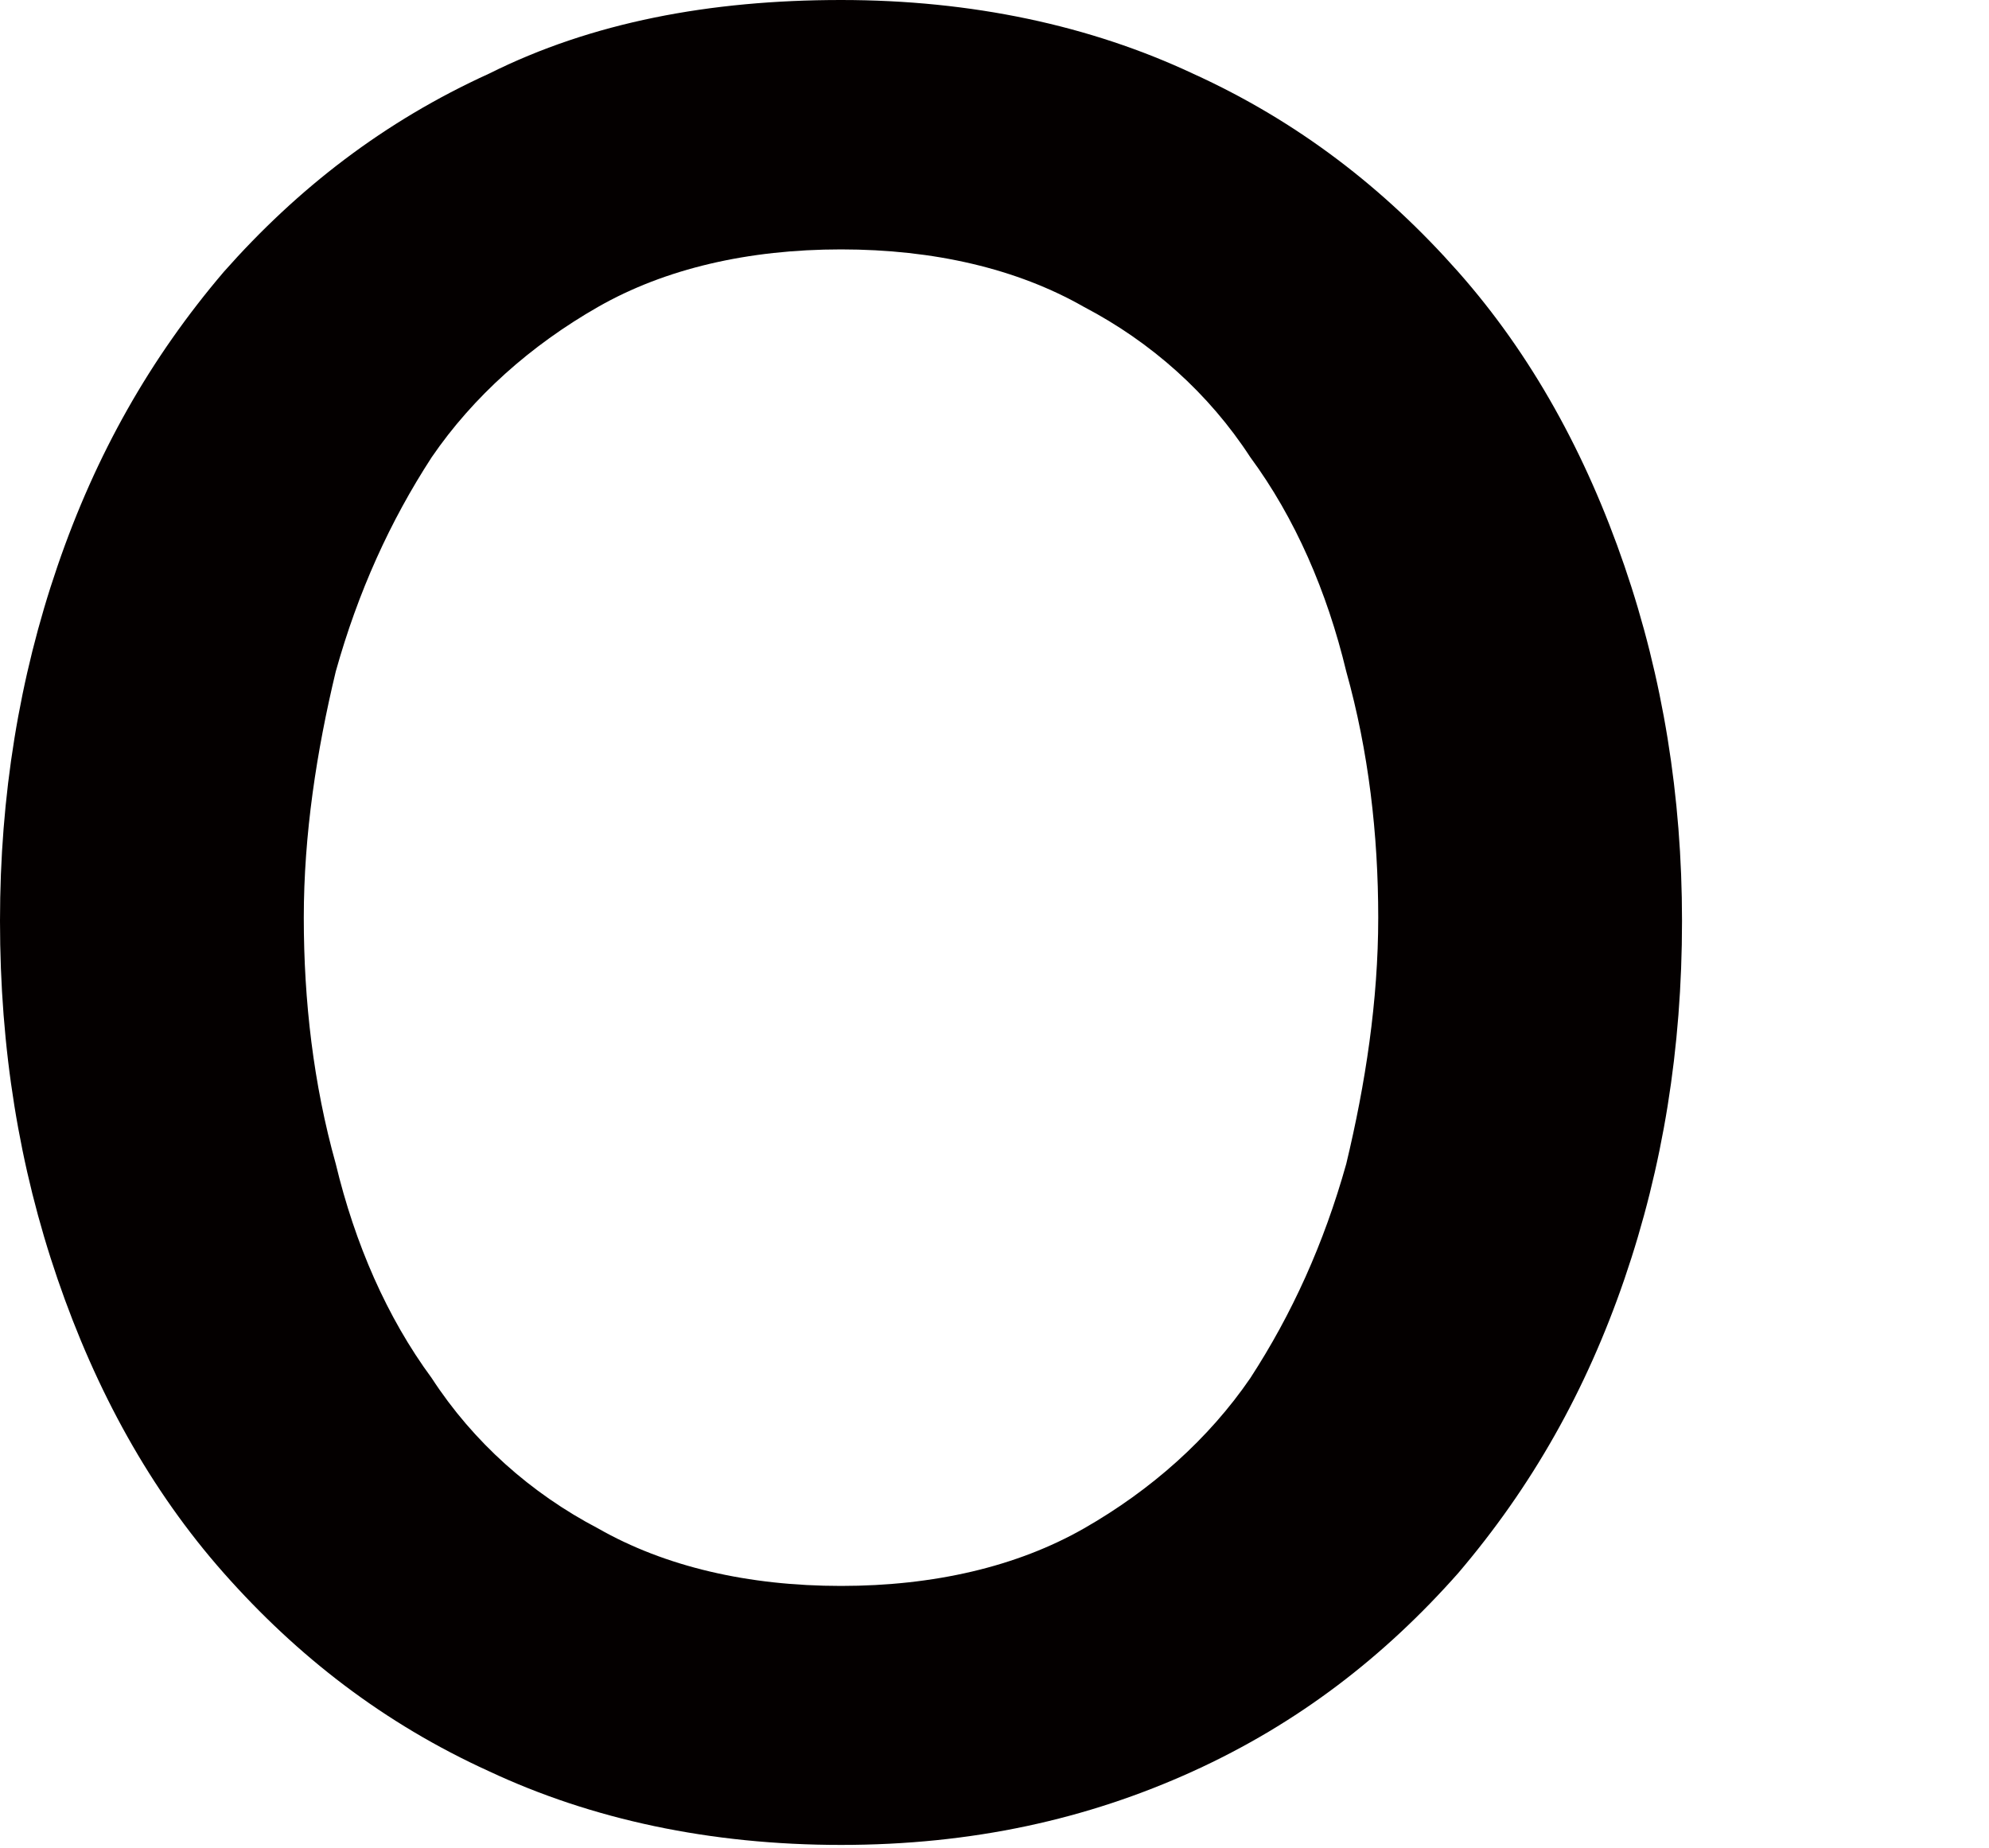 <?xml version="1.0" encoding="utf-8"?>
<!-- Generator: Adobe Illustrator 21.0.0, SVG Export Plug-In . SVG Version: 6.00 Build 0)  -->
<svg version="1.1" id="レイヤー_1" xmlns="http://www.w3.org/2000/svg" xmlns:xlink="http://www.w3.org/1999/xlink" x="0px"
	 y="0px" width="62.2px" height="57.8px" viewBox="0 0 62.2 57.8" style="enable-background:new 0 0 62.2 57.8;"
	 xml:space="preserve">
<style type="text/css">
	.st0{fill:#040000;}
</style>
<path class="st0" d="M26.3,0c4.1,0,7.8,0.8,11,2.3c3.3,1.5,6,3.6,8.3,6.2c2.3,2.6,4,5.7,5.2,9.2s1.8,7.2,1.8,11.1
	c0,4-0.6,7.7-1.8,11.2c-1.2,3.5-2.9,6.5-5.2,9.2c-2.3,2.6-5,4.7-8.3,6.2s-6.9,2.3-11,2.3s-7.8-0.8-11-2.3c-3.3-1.5-6-3.6-8.3-6.2
	c-2.3-2.6-4-5.7-5.2-9.2S0,32.8,0,28.8c0-3.9,0.6-7.6,1.8-11.1S4.7,11.2,7,8.5c2.3-2.6,5-4.7,8.3-6.2C18.5,0.7,22.2,0,26.3,0z
	 M26.3,7.8c-2.9,0-5.5,0.6-7.6,1.8s-3.9,2.8-5.2,4.7c-1.3,2-2.3,4.2-3,6.7c-0.6,2.5-1,5.1-1,7.7c0,2.6,0.3,5.2,1,7.7
	c0.6,2.5,1.6,4.8,3,6.7c1.3,2,3.1,3.6,5.2,4.7c2.1,1.2,4.7,1.8,7.6,1.8s5.5-0.6,7.6-1.8s3.9-2.8,5.2-4.7c1.3-2,2.3-4.2,3-6.7
	c0.6-2.5,1-5.1,1-7.7c0-2.6-0.3-5.2-1-7.7c-0.6-2.5-1.6-4.8-3-6.7c-1.3-2-3.1-3.6-5.2-4.7C31.8,8.4,29.2,7.8,26.3,7.8z"/>
</svg>
